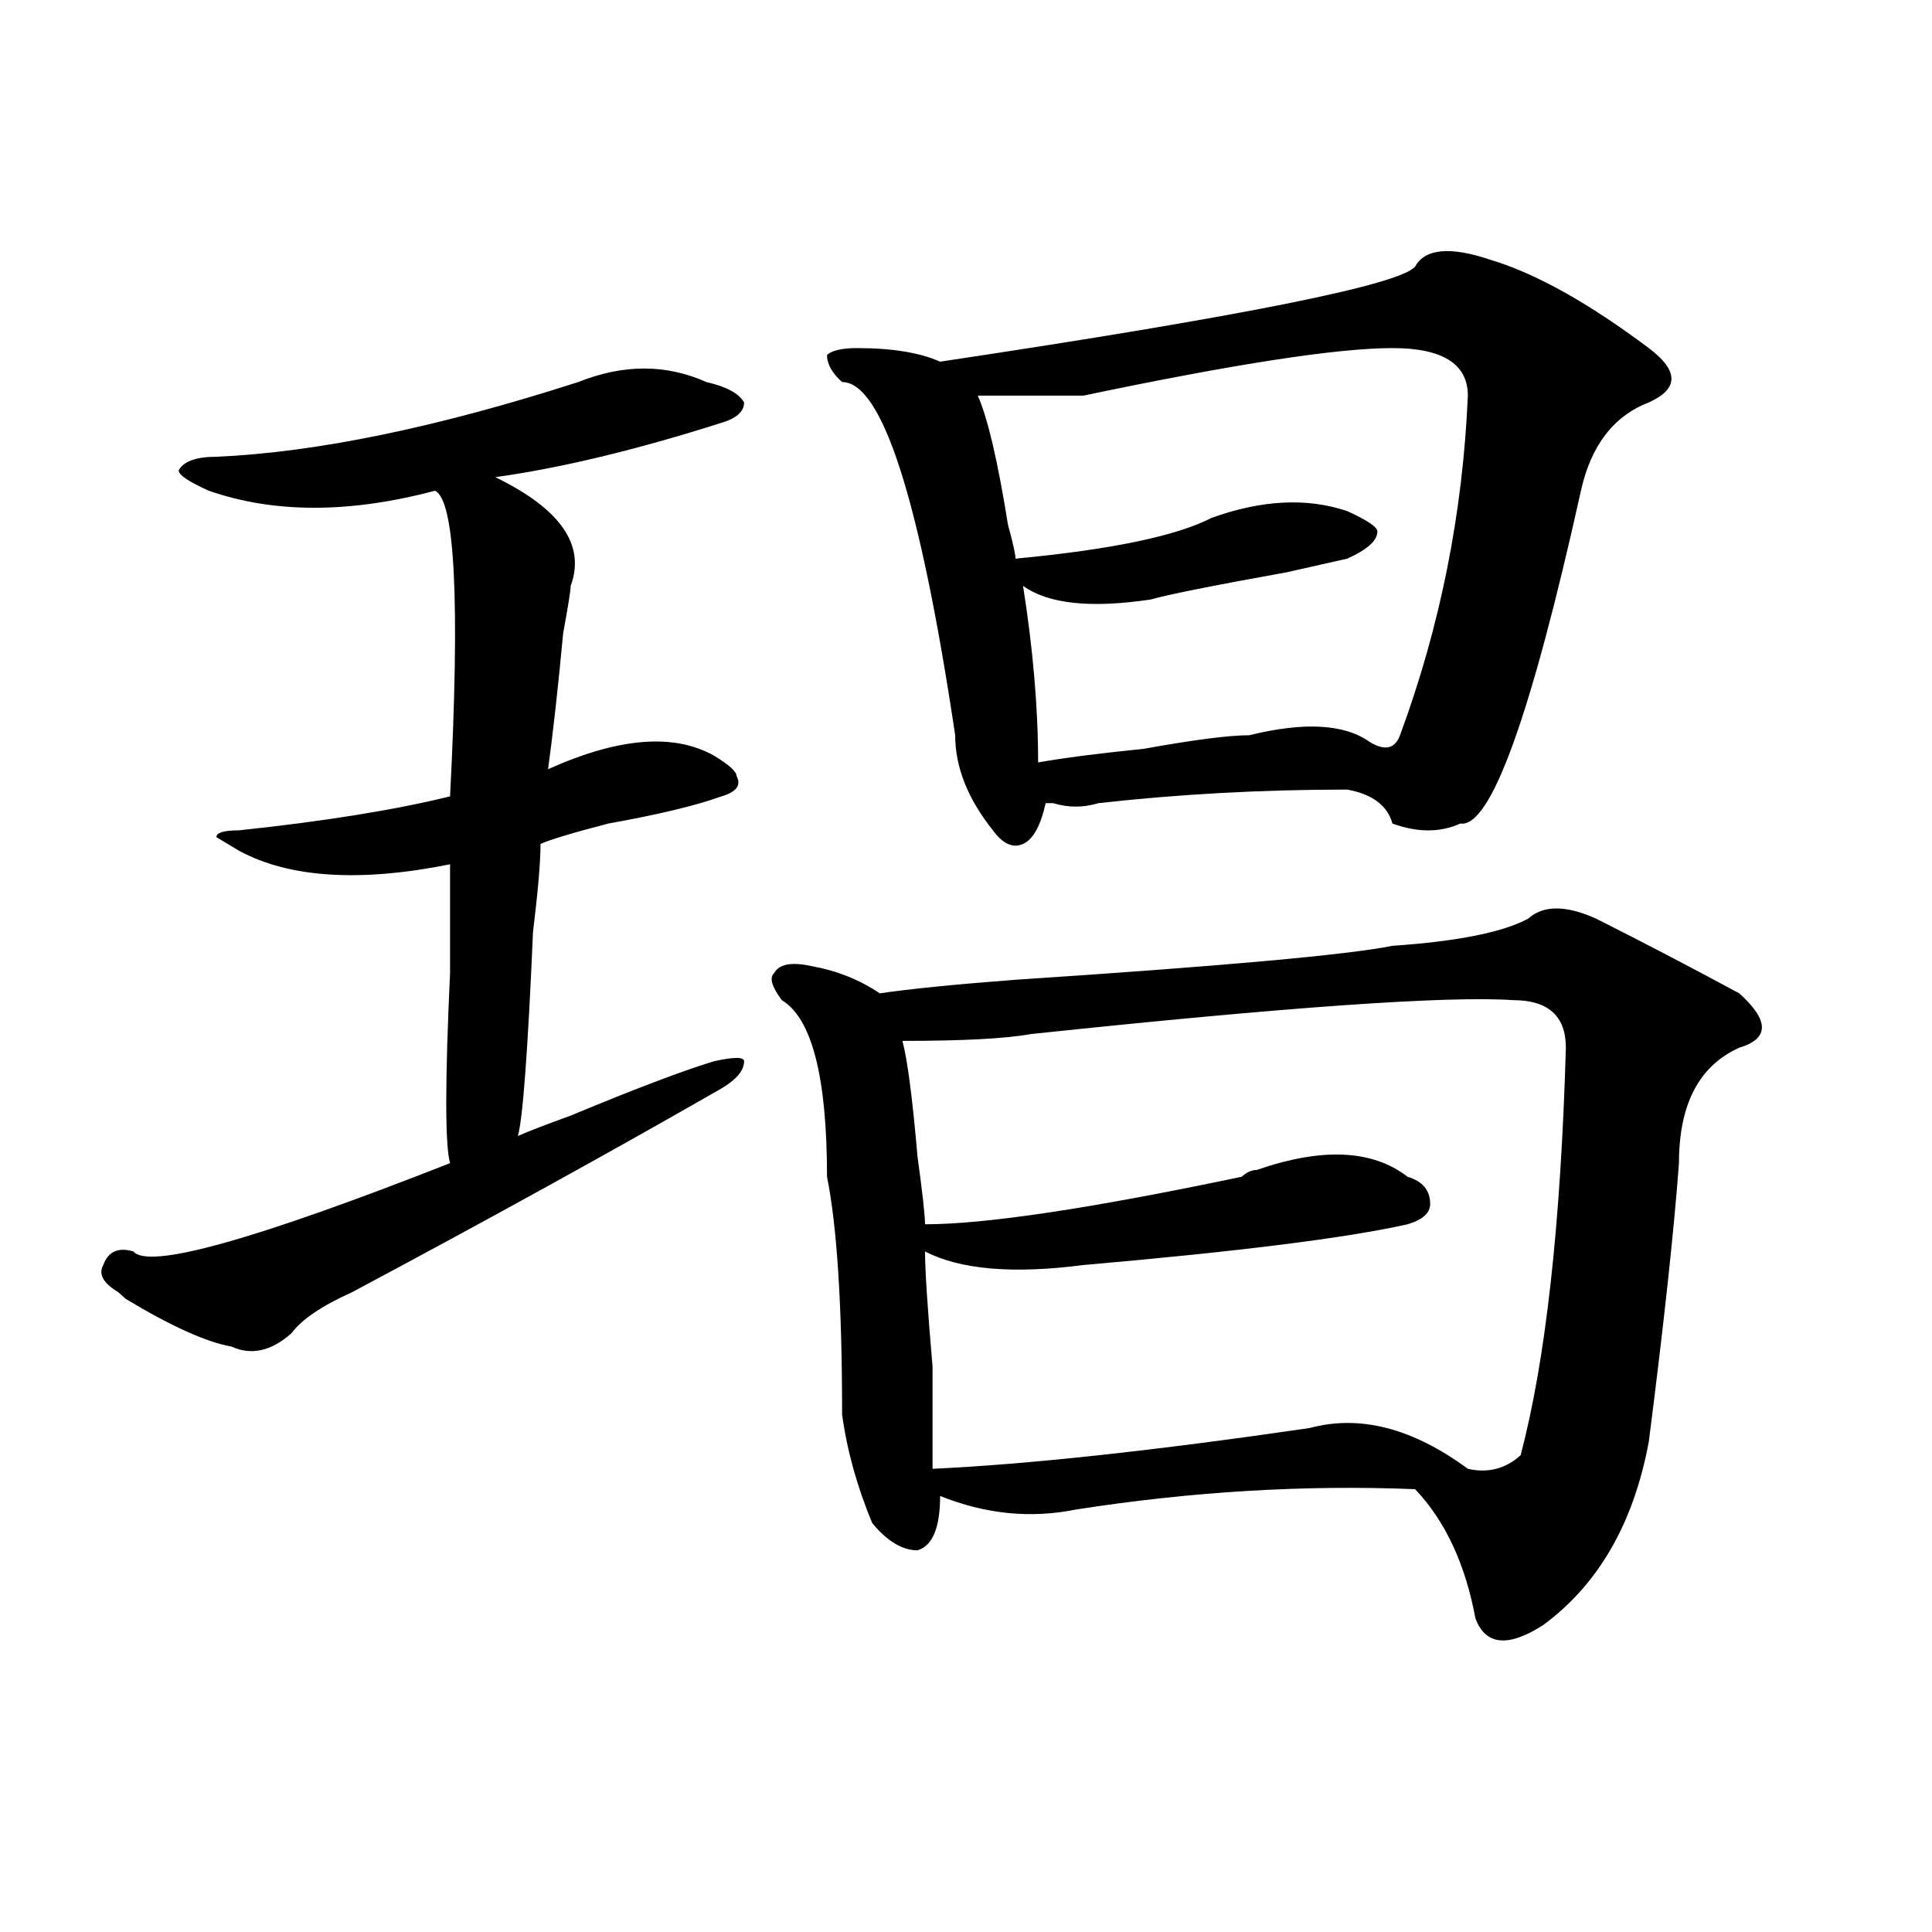 <?xml version="1.0" encoding="utf-8"?>
<!-- Generator: Adobe Illustrator 16.0.0, SVG Export Plug-In . SVG Version: 6.00 Build 0)  -->
<!DOCTYPE svg PUBLIC "-//W3C//DTD SVG 1.1//EN" "http://www.w3.org/Graphics/SVG/1.1/DTD/svg11.dtd">
<svg version="1.1" id="图层_1" xmlns="http://www.w3.org/2000/svg" xmlns:xlink="http://www.w3.org/1999/xlink" x="0px" y="0px"
	 width="1000px" height="1000px" viewBox="0 0 1000 1000" enable-background="new 0 0 1000 1000" xml:space="preserve">
<path d="M299.285,197.75c23.414-9.338,45.486-9.338,66.34,0c10.365,2.362,16.89,5.878,19.512,10.547
	c0,4.725-3.902,8.24-11.707,10.547c-44.268,14.063-83.291,23.456-117.07,28.125c33.779,16.425,46.828,35.156,39.023,56.25
	c0,2.362-1.342,10.547-3.902,24.609c-2.622,28.125-5.244,51.581-7.805,70.313c36.401-16.369,64.998-18.731,85.852-7.031
	c7.805,4.725,11.707,8.24,11.707,10.547c2.561,4.725,0,8.24-7.805,10.547c-13.049,4.725-32.561,9.394-58.535,14.063
	c-18.231,4.725-29.938,8.24-35.121,10.547c0,9.394-1.342,24.609-3.902,45.703c-2.622,60.975-5.244,96.131-7.805,105.469
	c5.183-2.307,14.268-5.822,27.316-10.547c33.779-14.063,58.535-23.4,74.145-28.125c10.365-2.307,15.609-2.307,15.609,0
	c0,4.725-3.902,9.394-11.707,14.063c-57.255,32.85-120.973,68.006-191.215,105.469c-15.609,7.031-26.036,14.063-31.219,21.094
	c-10.427,9.394-20.854,11.756-31.219,7.031c-13.049-2.307-31.219-10.547-54.633-24.609l-3.902-3.516
	c-7.805-4.669-10.427-9.338-7.805-14.063c2.561-7.031,7.805-9.338,15.609-7.031c7.805,9.394,62.438-5.822,163.898-45.703
	c-2.622-9.338-2.622-42.188,0-98.438c0-25.763,0-44.494,0-56.25c-46.828,9.394-83.291,7.031-109.266-7.031l-11.707-7.031
	c0-2.307,3.902-3.516,11.707-3.516c44.206-4.669,80.607-10.547,109.266-17.578c5.183-100.744,2.561-153.479-7.805-158.203
	c-44.268,11.756-83.291,11.756-117.07,0c-10.427-4.669-15.609-8.185-15.609-10.547c2.561-4.669,9.085-7.031,19.512-7.031
	C163.983,234.115,226.421,221.206,299.285,197.75z M826.102,475.484c23.414,11.756,48.108,24.609,74.145,38.672
	c15.609,14.063,15.609,23.456,0,28.125c-20.854,9.394-31.219,29.334-31.219,59.766c-2.622,35.156-7.805,83.222-15.609,144.141
	c-7.805,42.188-26.036,73.828-54.633,94.922c-18.231,11.7-29.938,10.547-35.121-3.516c-5.244-28.125-15.609-50.372-31.219-66.797
	c-57.255-2.307-115.79,1.209-175.605,10.547c-23.414,4.725-46.828,2.362-70.242-7.031c0,16.425-3.902,25.818-11.707,28.125
	c-7.805,0-15.609-4.669-23.414-14.063c-7.805-18.731-13.049-37.463-15.609-56.25c0-56.25-2.622-97.229-7.805-123.047
	c0-51.525-7.805-82.013-23.414-91.406c-5.244-7.031-6.524-11.7-3.902-14.063c2.561-4.669,9.085-5.822,19.512-3.516
	c12.987,2.362,24.694,7.031,35.121,14.063c15.609-2.307,39.023-4.669,70.242-7.031c106.644-7.031,171.703-12.854,195.117-17.578
	c33.779-2.307,57.193-7.031,70.242-14.063C798.785,468.453,810.492,468.453,826.102,475.484z M771.469,134.469
	c23.414,7.031,50.73,22.303,81.949,45.703c15.609,11.756,15.609,21.094,0,28.125c-18.231,7.031-29.938,22.303-35.121,45.703
	c-26.036,117.225-46.828,174.628-62.438,172.266c-10.427,4.725-22.134,4.725-35.121,0c-2.622-9.338-10.427-15.216-23.414-17.578
	c-44.268,0-87.193,2.362-128.777,7.031c-7.805,2.362-15.609,2.362-23.414,0h-3.902c-2.622,11.756-6.524,18.787-11.707,21.094
	c-5.244,2.362-10.427,0-15.609-7.031c-13.049-16.369-19.512-32.794-19.512-49.219c-18.231-121.838-37.743-182.813-58.535-182.813
	c-5.244-4.669-7.805-9.338-7.805-14.063c2.561-2.307,7.805-3.516,15.609-3.516c18.17,0,32.499,2.362,42.926,7.031
	c156.094-23.4,238.043-39.825,245.848-49.219C737.628,128.646,750.615,127.438,771.469,134.469z M783.176,517.672
	c-33.841-2.307-117.07,3.516-249.75,17.578c-13.049,2.362-35.121,3.516-66.34,3.516c2.561,9.394,5.183,29.334,7.805,59.766
	c2.561,18.787,3.902,30.487,3.902,35.156c31.219,0,85.852-8.185,163.898-24.609c2.561-2.307,5.183-3.516,7.805-3.516
	c33.779-11.7,59.815-10.547,78.047,3.516c7.805,2.362,11.707,7.031,11.707,14.063c0,4.725-3.902,8.24-11.707,10.547
	c-31.219,7.031-87.193,14.063-167.801,21.094c-36.463,4.725-63.779,2.362-81.949-7.031c0,9.394,1.28,29.334,3.902,59.766
	c0,28.125,0,45.703,0,52.734c49.389-2.307,114.448-9.338,195.117-21.094c25.975-7.031,53.291,0,81.949,21.094
	c10.365,2.362,19.512,0,27.316-7.031C800.065,704,807.87,633.688,810.492,542.281C810.492,525.912,801.346,517.672,783.176,517.672z
	 M720.738,180.172c-28.658,0-81.949,8.24-159.996,24.609c-15.609,0-33.841,0-54.633,0c5.183,11.756,10.365,34.003,15.609,66.797
	c2.561,9.394,3.902,15.271,3.902,17.578c49.389-4.669,83.229-11.7,101.461-21.094c25.975-9.338,49.389-10.547,70.242-3.516
	c10.365,4.725,15.609,8.24,15.609,10.547c0,4.725-5.244,9.394-15.609,14.063l-31.219,7.031
	c-39.023,7.031-62.438,11.756-70.242,14.063c-31.219,4.725-53.353,2.362-66.34-7.031c5.183,32.85,7.805,63.281,7.805,91.406
	c12.987-2.307,31.219-4.669,54.633-7.031c25.975-4.669,44.206-7.031,54.633-7.031c28.597-7.031,49.389-5.822,62.438,3.516
	c7.805,4.725,12.987,3.516,15.609-3.516c20.792-56.25,32.499-114.807,35.121-175.781
	C759.762,188.412,746.713,180.172,720.738,180.172z"/>
</svg>
